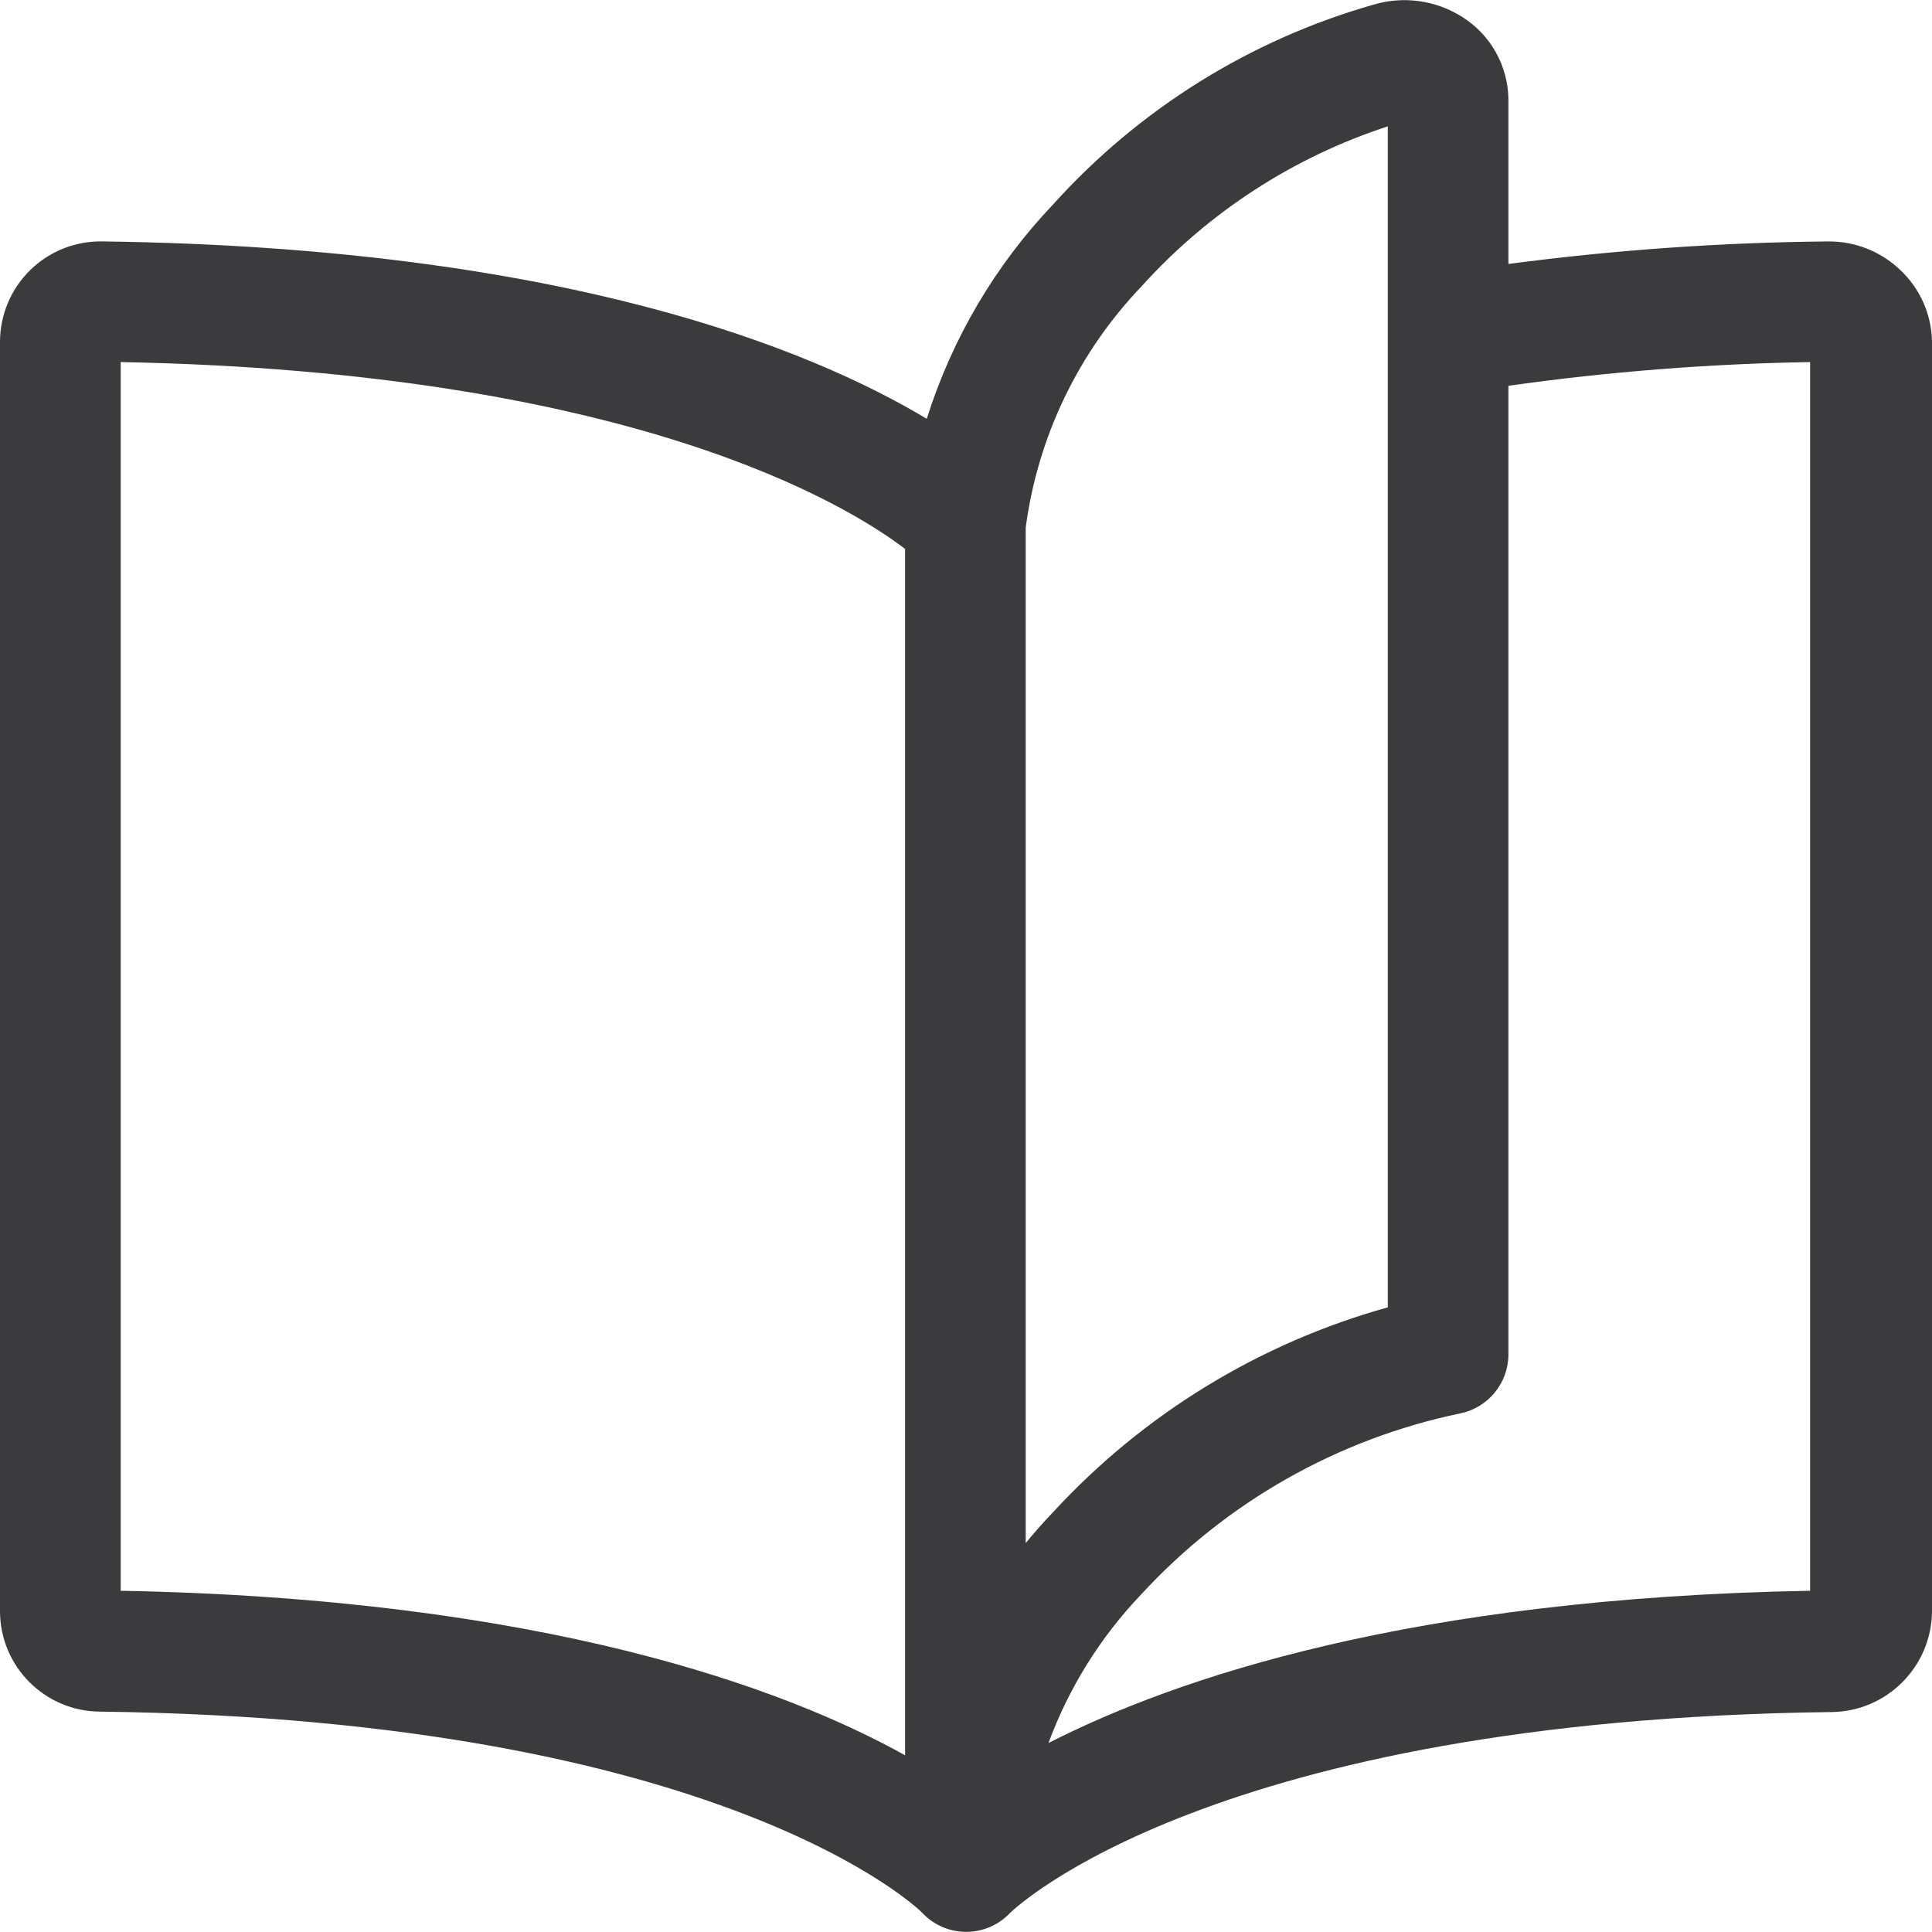 <svg width="32px" height="32px" viewBox="0 0 32 32" version="1.1" xmlns="http://www.w3.org/2000/svg" xmlns:xlink="http://www.w3.org/1999/xlink">
    <g>
        <path fill="#3B3B3D" d="M31.47,4.468 C31.151,4.164 30.726,3.996 30.284,3.999 C28.512,4.015 26.742,4.14 24.984,4.372 L24.984,1.64 C24.976,1.085 24.686,0.572 24.215,0.278 C23.777,0.002 23.241,-0.071 22.746,0.078 C20.706,0.66 18.871,1.804 17.449,3.379 C16.487,4.389 15.769,5.606 15.35,6.937 C13.452,5.797 9.354,4.099 1.709,3.999 C1.26,3.987 0.825,4.157 0.503,4.471 C0.181,4.785 -2.55617749e-12,5.215 -2.55617749e-12,5.664 L-2.55617749e-12,26.684 C-2.55617749e-12,27.604 0.746,28.35 1.666,28.35 C12.019,28.48 15.25,31.651 15.274,31.681 C15.651,32.084 16.283,32.105 16.686,31.728 L16.726,31.688 C16.813,31.601 20.081,28.483 30.334,28.357 C31.251,28.348 31.991,27.607 32,26.691 L32,5.664 C31.994,5.21 31.803,4.778 31.47,4.468 Z M18.912,4.738 C20.015,3.516 21.42,2.604 22.986,2.093 L22.986,21.654 C20.861,22.246 18.944,23.418 17.449,25.039 C17.289,25.205 17.136,25.379 16.989,25.558 L16.989,8.739 C17.188,7.235 17.862,5.834 18.912,4.738 L18.912,4.738 Z M14.991,29.073 C12.992,27.96 8.994,26.478 1.999,26.348 L1.999,5.997 C10.457,6.157 14.045,8.369 14.991,9.092 L14.991,29.073 Z M29.981,26.348 C23.385,26.468 19.481,27.79 17.366,28.87 C17.704,27.953 18.227,27.115 18.902,26.408 C20.307,24.881 22.156,23.832 24.188,23.41 C24.646,23.315 24.977,22.915 24.984,22.447 L24.984,6.39 C26.64,6.156 28.309,6.025 29.981,5.997 L29.981,26.348 Z"></path>
    </g>
</svg>